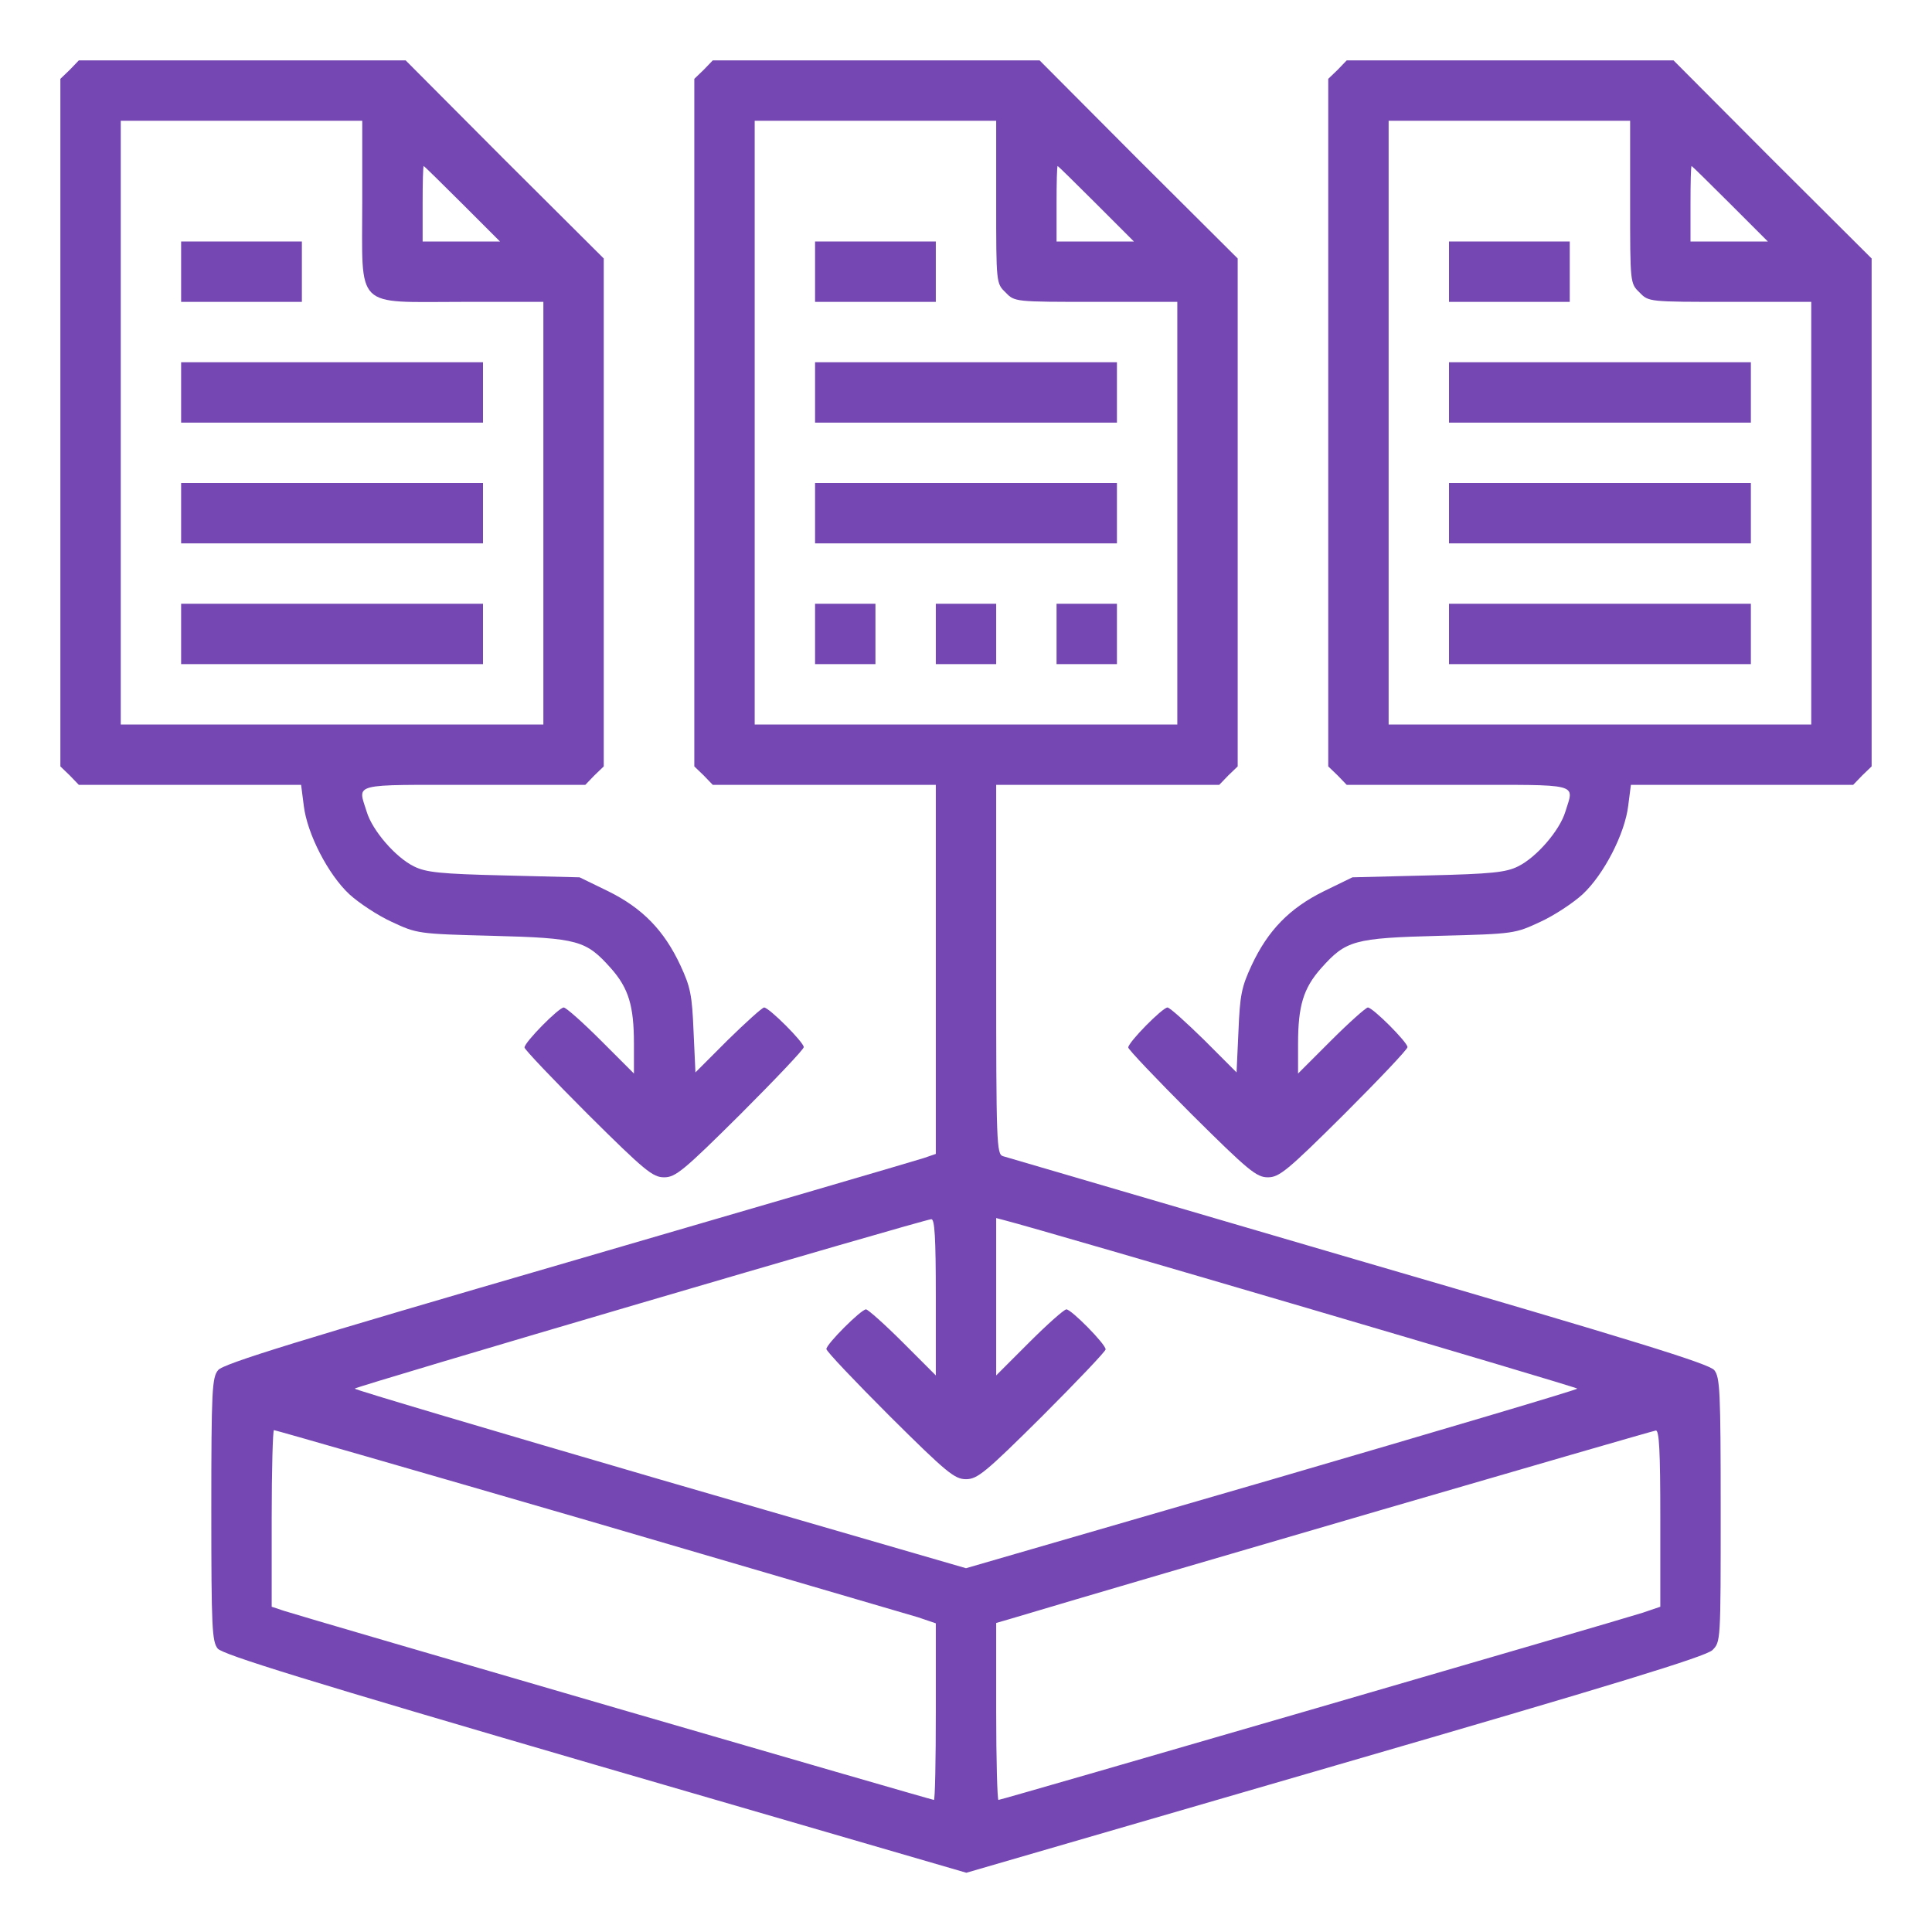 <?xml version="1.0" encoding="UTF-8"?>
<svg xmlns="http://www.w3.org/2000/svg" width="48" height="48" viewBox="0 0 48 48" fill="none">
  <g id="data-collection">
    <g id="Group">
      <path id="Vector" d="M1.734 1.734L1.5 1.959V10.5V19.041L1.734 19.266L1.959 19.5H4.716H7.481L7.547 20.016C7.631 20.719 8.156 21.731 8.681 22.219C8.916 22.434 9.384 22.744 9.731 22.903C10.359 23.194 10.369 23.203 12.234 23.25C14.372 23.306 14.559 23.363 15.178 24.056C15.619 24.553 15.75 24.994 15.75 25.931V26.672L14.925 25.847C14.475 25.397 14.062 25.031 14.006 25.031C13.884 25.031 13.031 25.894 13.031 26.025C13.031 26.072 13.744 26.822 14.606 27.684C16.022 29.091 16.219 29.25 16.5 29.25C16.781 29.25 16.978 29.091 18.394 27.684C19.256 26.822 19.969 26.072 19.969 26.016C19.969 25.894 19.106 25.031 18.984 25.031C18.938 25.031 18.534 25.397 18.084 25.837L17.278 26.644L17.231 25.622C17.194 24.722 17.156 24.525 16.903 23.981C16.5 23.119 15.966 22.566 15.113 22.144L14.4 21.797L12.525 21.75C10.941 21.712 10.584 21.675 10.284 21.525C9.825 21.3 9.253 20.634 9.113 20.175C8.887 19.444 8.681 19.5 11.766 19.5H14.541L14.766 19.266L15 19.041V12.731V6.422L12.534 3.966L10.078 1.5H6.019H1.959L1.734 1.734ZM9 5.016C9 7.716 8.784 7.5 11.484 7.5H13.5V12.75V18H8.25H3V10.5V3H6H9V5.016ZM11.484 5.062L12.422 6H11.456H10.5V5.062C10.5 4.547 10.509 4.125 10.528 4.125C10.537 4.125 10.969 4.547 11.484 5.062Z" fill="#7447B2"></path>
      <path id="Vector_2" d="M4.5 6.75V7.5H6H7.5V6.75V6H6H4.5V6.75Z" fill="#7447B2"></path>
      <path id="Vector_3" d="M4.5 9.75V10.5H8.25H12V9.75V9H8.25H4.5V9.75Z" fill="#7447B2"></path>
      <path id="Vector_4" d="M4.5 12.75V13.5H8.25H12V12.75V12H8.25H4.5V12.75Z" fill="#7447B2"></path>
      <path id="Vector_5" d="M4.5 15.75V16.5H8.25H12V15.75V15H8.25H4.5V15.75Z" fill="#7447B2"></path>
      <path id="Vector_6" d="M17.484 1.734L17.25 1.959V10.5V19.041L17.484 19.266L17.709 19.5H20.484H23.25V24.084V28.669L22.95 28.772C22.781 28.828 18.806 29.991 14.109 31.359C7.434 33.3 5.541 33.881 5.419 34.041C5.269 34.219 5.25 34.538 5.25 37.5C5.25 40.462 5.269 40.781 5.409 40.959C5.541 41.109 7.594 41.747 14.794 43.847L24.009 46.528L33.169 43.866C40.116 41.85 42.375 41.156 42.544 40.997C42.75 40.791 42.75 40.791 42.75 37.519C42.75 34.538 42.731 34.219 42.591 34.041C42.459 33.881 40.603 33.309 33.75 31.312C28.988 29.916 25.012 28.753 24.919 28.725C24.759 28.678 24.75 28.416 24.75 24.084V19.5H27.516H30.291L30.516 19.266L30.75 19.041V12.731V6.422L28.284 3.966L25.828 1.5H21.769H17.709L17.484 1.734ZM24.75 5.016C24.75 7.041 24.75 7.041 24.984 7.266C25.209 7.5 25.209 7.5 27.234 7.5H29.25V12.75V18H24H18.75V10.5V3H21.75H24.75V5.016ZM27.234 5.062L28.172 6H27.206H26.25V5.062C26.25 4.547 26.259 4.125 26.278 4.125C26.288 4.125 26.719 4.547 27.234 5.062ZM23.25 32.222V34.172L22.425 33.347C21.975 32.897 21.562 32.531 21.516 32.531C21.394 32.531 20.531 33.394 20.531 33.516C20.531 33.572 21.244 34.322 22.106 35.184C23.522 36.591 23.719 36.75 24 36.75C24.281 36.75 24.478 36.591 25.894 35.184C26.756 34.322 27.469 33.572 27.469 33.525C27.469 33.394 26.616 32.531 26.494 32.531C26.438 32.531 26.025 32.897 25.575 33.347L24.75 34.172V32.212V30.262L24.966 30.319C26.025 30.591 39.188 34.462 39.188 34.5C39.188 34.528 35.766 35.541 31.594 36.759L24 38.962L16.406 36.759C12.234 35.541 8.812 34.528 8.812 34.5C8.812 34.453 22.913 30.309 23.137 30.291C23.222 30.281 23.25 30.731 23.25 32.222ZM14.616 37.781C18.872 39.028 22.556 40.106 22.809 40.181L23.25 40.331V42.525C23.25 43.734 23.231 44.719 23.203 44.719C23.147 44.719 7.575 40.191 7.059 40.022L6.75 39.919V37.725C6.75 36.516 6.778 35.531 6.806 35.531C6.844 35.531 10.359 36.544 14.616 37.781ZM41.25 37.725V39.919L40.809 40.069C40.134 40.284 24.881 44.719 24.806 44.719C24.778 44.719 24.75 43.725 24.75 42.516V40.322L25.106 40.219C28.359 39.244 41.044 35.55 41.138 35.541C41.222 35.531 41.25 36.028 41.25 37.725Z" fill="#7447B2"></path>
      <path id="Vector_7" d="M20.25 6.75V7.5H21.75H23.25V6.75V6H21.75H20.25V6.75Z" fill="#7447B2"></path>
      <path id="Vector_8" d="M20.25 9.75V10.5H24H27.75V9.75V9H24H20.25V9.75Z" fill="#7447B2"></path>
      <path id="Vector_9" d="M20.25 12.75V13.5H24H27.75V12.75V12H24H20.25V12.75Z" fill="#7447B2"></path>
      <path id="Vector_10" d="M20.25 15.75V16.5H21H21.75V15.75V15H21H20.25V15.75Z" fill="#7447B2"></path>
      <path id="Vector_11" d="M23.25 15.75V16.5H24H24.75V15.75V15H24H23.25V15.75Z" fill="#7447B2"></path>
      <path id="Vector_12" d="M26.25 15.75V16.5H27H27.75V15.75V15H27H26.25V15.75Z" fill="#7447B2"></path>
      <path id="Vector_13" d="M33.234 1.734L33 1.959V10.5V19.041L33.234 19.266L33.459 19.5H36.234C39.319 19.5 39.112 19.444 38.888 20.175C38.747 20.634 38.175 21.3 37.716 21.525C37.416 21.675 37.059 21.712 35.475 21.75L33.6 21.797L32.888 22.144C32.034 22.566 31.5 23.119 31.097 23.981C30.844 24.525 30.806 24.722 30.769 25.622L30.722 26.644L29.916 25.837C29.466 25.397 29.062 25.031 29.006 25.031C28.884 25.031 28.031 25.894 28.031 26.025C28.031 26.072 28.744 26.822 29.606 27.684C31.022 29.091 31.219 29.25 31.5 29.25C31.781 29.25 31.978 29.091 33.394 27.684C34.256 26.822 34.969 26.072 34.969 26.016C34.969 25.894 34.106 25.031 33.984 25.031C33.938 25.031 33.525 25.397 33.075 25.847L32.25 26.672V25.931C32.25 24.994 32.381 24.553 32.822 24.056C33.441 23.363 33.628 23.306 35.766 23.25C37.631 23.203 37.641 23.194 38.269 22.903C38.616 22.744 39.084 22.434 39.319 22.219C39.844 21.731 40.369 20.719 40.453 20.016L40.519 19.5H43.284H46.041L46.266 19.266L46.5 19.041V12.731V6.422L44.034 3.966L41.578 1.5H37.519H33.459L33.234 1.734ZM40.5 5.016C40.5 7.041 40.5 7.041 40.734 7.266C40.959 7.5 40.959 7.5 42.984 7.5H45V12.75V18H39.75H34.5V10.5V3H37.5H40.5V5.016ZM42.984 5.062L43.922 6H42.956H42V5.062C42 4.547 42.009 4.125 42.028 4.125C42.038 4.125 42.469 4.547 42.984 5.062Z" fill="#7447B2"></path>
      <path id="Vector_14" d="M36 6.75V7.5H37.5H39V6.75V6H37.5H36V6.75Z" fill="#7447B2"></path>
      <path id="Vector_15" d="M36 9.75V10.5H39.75H43.5V9.75V9H39.75H36V9.75Z" fill="#7447B2"></path>
      <path id="Vector_16" d="M36 12.75V13.5H39.75H43.5V12.75V12H39.75H36V12.75Z" fill="#7447B2"></path>
      <path id="Vector_17" d="M36 15.75V16.5H39.75H43.5V15.75V15H39.75H36V15.75Z" fill="#7447B2"></path>
    </g>
  </g>
</svg>
